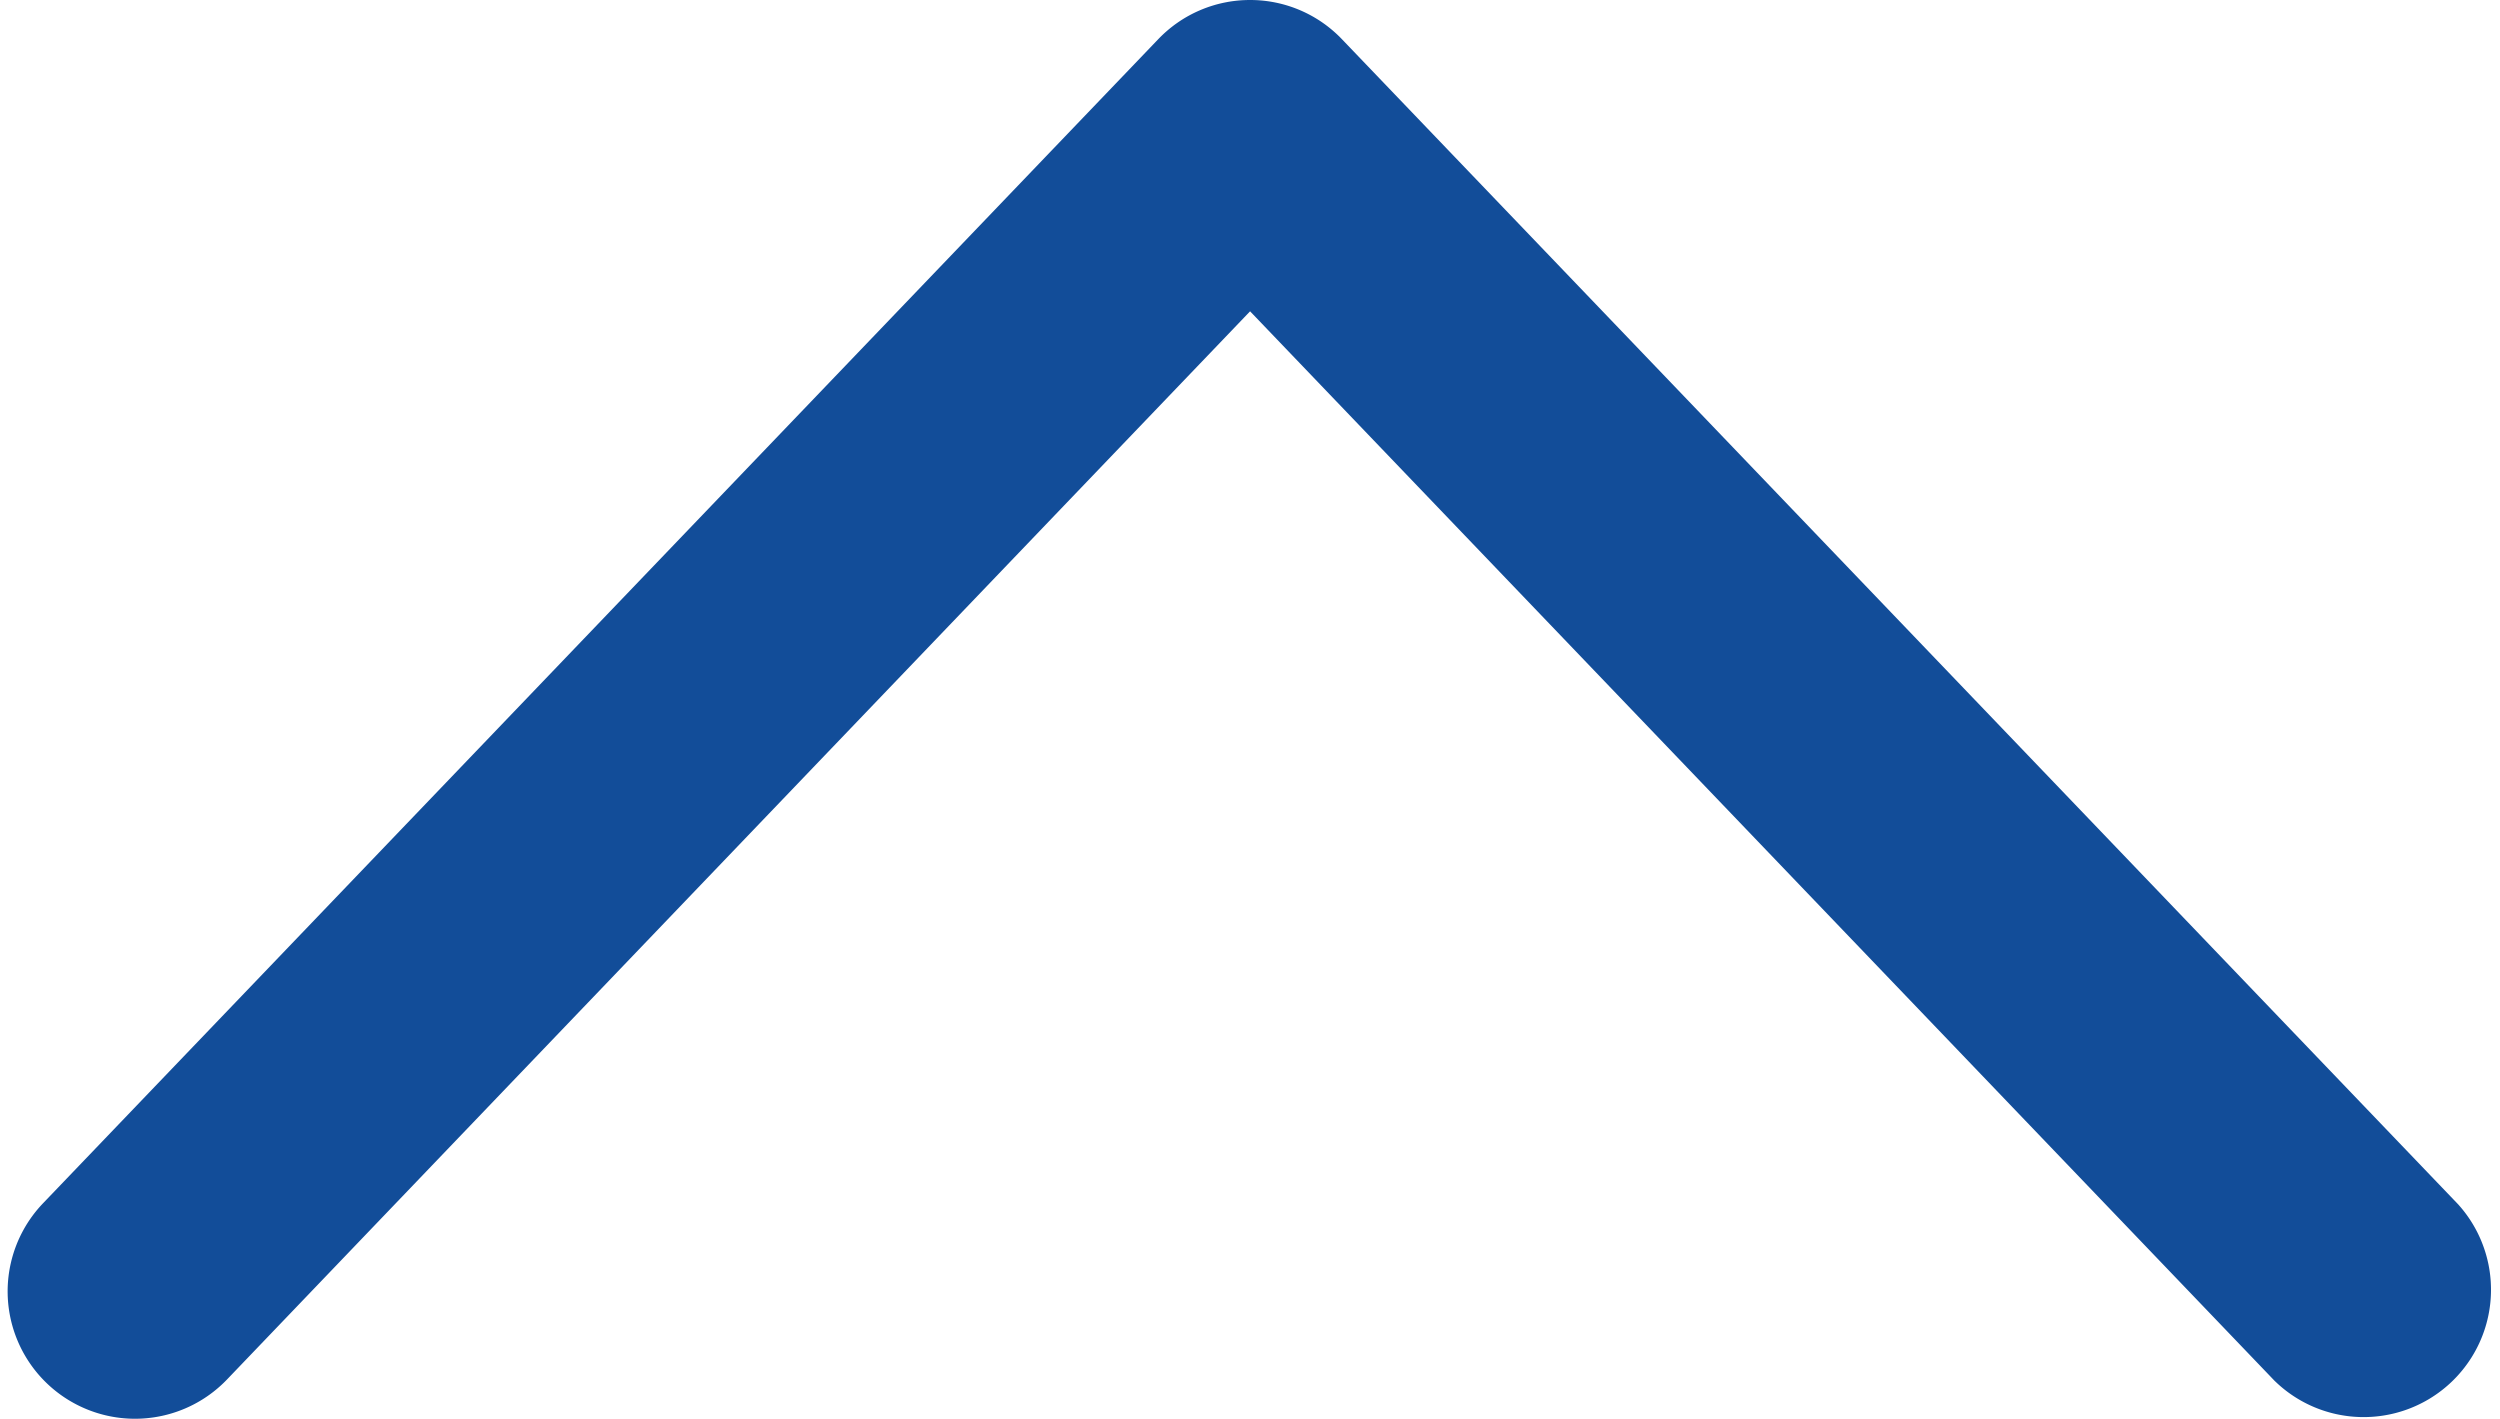 <svg xmlns="http://www.w3.org/2000/svg" width="15.859" height="9" viewBox="0 0 15.859 9"><path d="M1169.165,4086.414a.305.305,0,0,1,.222.095l7.074,7.384a.308.308,0,0,1-.444.426l-6.852-7.153-6.851,7.153a.308.308,0,0,1-.445-.426l7.074-7.384A.305.305,0,0,1,1169.165,4086.414Z" transform="translate(-1161.235 -4085.914)" fill="none" stroke="#124d99" stroke-width="1"/></svg>